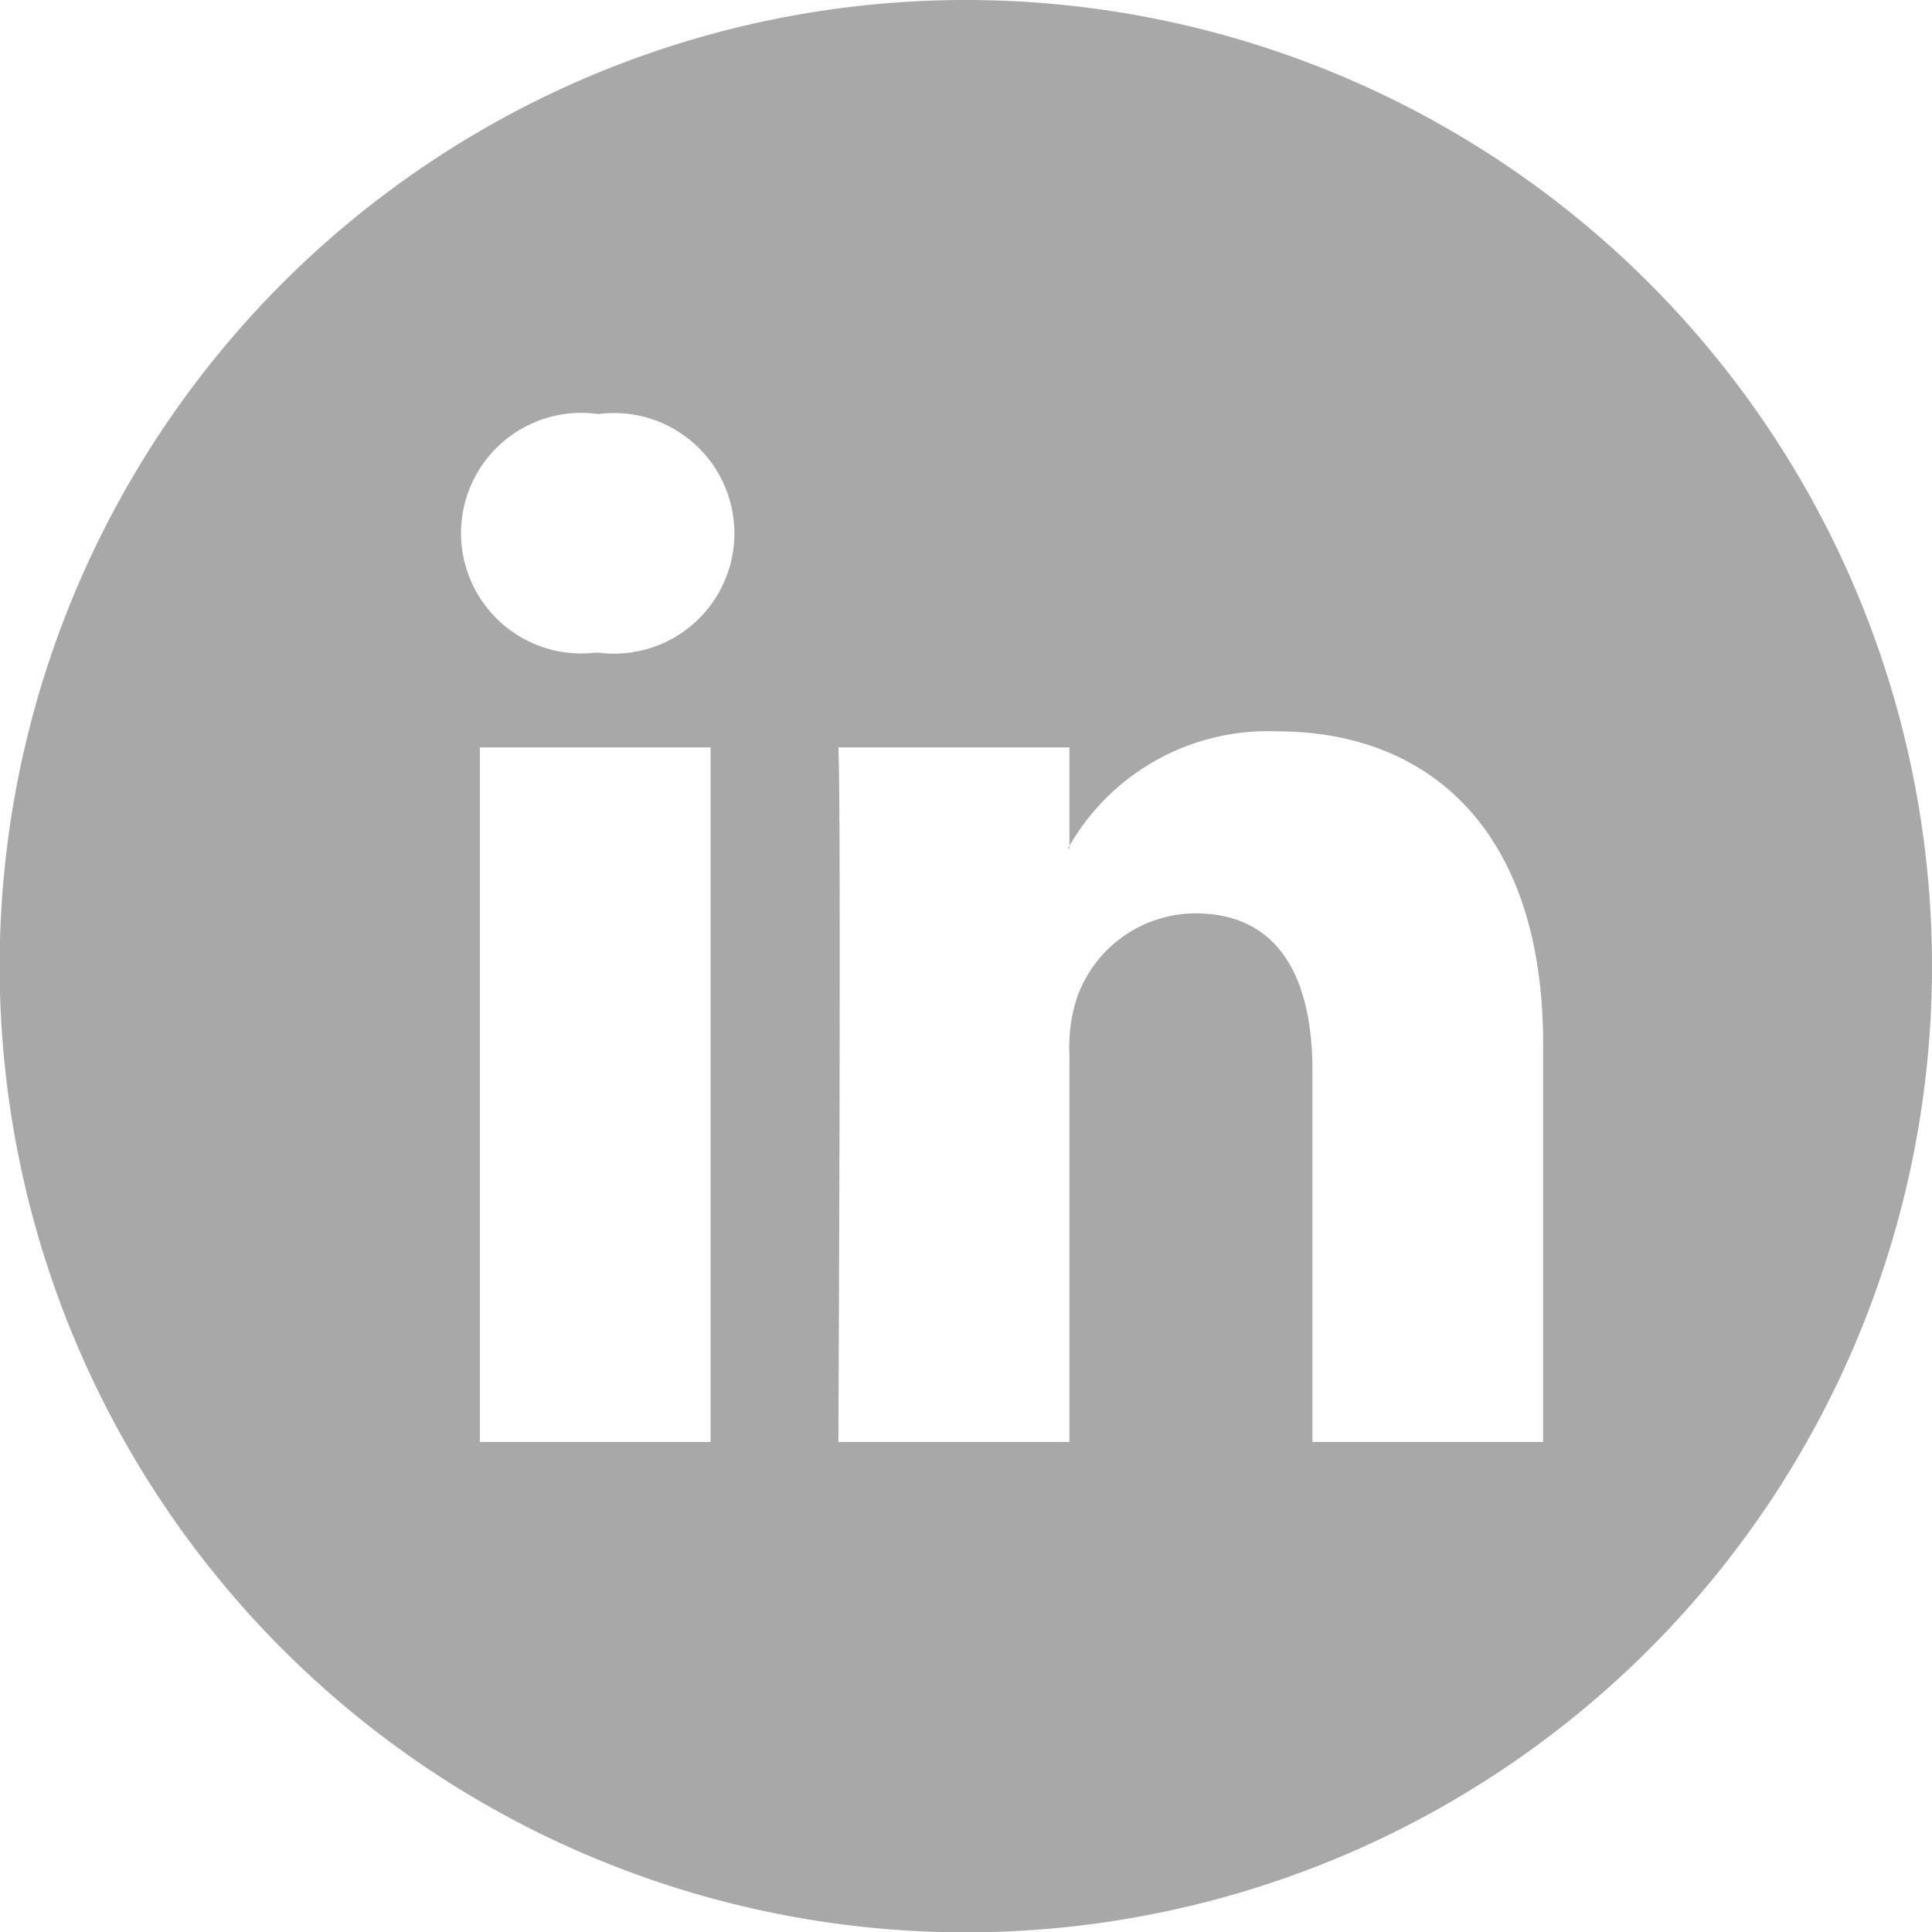 <svg xmlns="http://www.w3.org/2000/svg" viewBox="0 0 56.69 56.69"><defs><style>.cls-1{fill:#a8a8a8;}</style></defs><title>linkedin</title><g id="Layer_2" data-name="Layer 2"><g id="Layer_1-2" data-name="Layer 1"><path class="cls-1" d="M28.35,0A28.35,28.35,0,1,0,56.69,28.35,28.35,28.35,0,0,0,28.35,0Zm-7.5,42.31H14.08V21.93h6.77ZM17.47,19.15h0a3.53,3.53,0,1,1,.09-7,3.53,3.53,0,1,1,0,7ZM45.28,42.31H38.51V31.41c0-2.74-1-4.61-3.44-4.61a3.7,3.7,0,0,0-3.47,2.48,4.62,4.62,0,0,0-.22,1.65V42.31H24.6s.09-18.46,0-20.38h6.78v2.89a6.72,6.72,0,0,1,6.1-3.36c4.46,0,7.8,2.91,7.8,9.17Z"/><path class="cls-1" d="M31.38,24.89v-.07l-.05.07Z"/></g></g></svg>